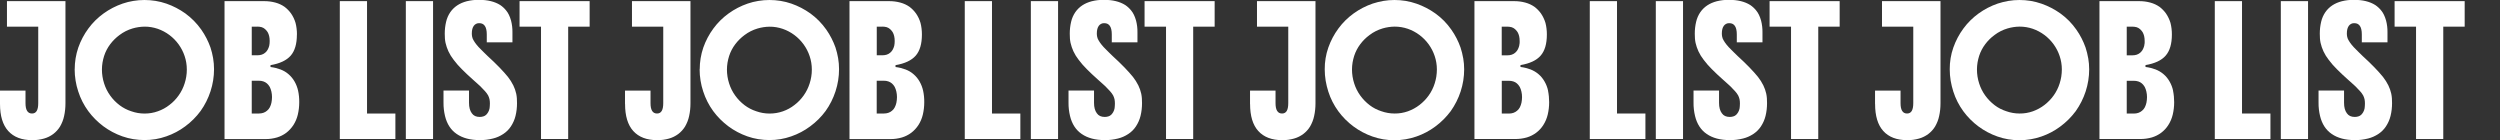 <?xml version="1.0" encoding="UTF-8"?>
<svg id="_レイヤー_1" data-name="レイヤー_1" xmlns="http://www.w3.org/2000/svg" version="1.1" viewBox="0 0 4812.3 269.8">
  <rect x="0" y="0" width="4812.3" height="269.8" fill="#333333" stroke="none"/>
  <!-- Generator: Adobe Illustrator 29.4.0, SVG Export Plug-In . SVG Version: 2.1.0 Build 152)  -->
  <defs>
    <style>
      .st0 {
        fill: #fff;
      }
    </style>
  </defs>
  <path id="_パス_16607" data-name="パス_16607" class="st0" d="M0,200v-25.6h49.1v24.3c0,13.2,4.2,19.8,12.5,19.8s12-6.7,12-20.1V51.3H13.4V2.2h112.6v196.7c0,8.2-.8,16.5-2.6,24.5-1.5,7.1-4.2,14-7.9,20.3-3.4,5.5-7.8,10.3-12.9,14.2-5.4,4-11.4,7-17.8,8.8-7.4,2.1-15.1,3.2-22.7,3.1-20.2,0-35.6-5.9-46.2-17.6C5.3,240.5,0,223.1,0,200ZM143.8,133.4c0-14.2,2.3-28.4,6.9-41.8,4.6-13.1,11.1-25.5,19.4-36.7,8.2-11.2,18.1-20.9,29.3-29,11.2-8.1,23.6-14.5,36.7-19,6.7-2.3,13.5-4,20.4-5.1,7.1-1.2,14.3-1.8,21.5-1.8,14.4,0,28.8,2.3,42.4,7,12.9,4.5,25.2,10.9,36.3,18.8,11.9,8.7,22.3,19.2,30.8,31.3,7.4,10.6,13.3,22.1,17.6,34.2,2.2,6.7,3.9,13.6,5.1,20.5,1.2,7.1,1.8,14.2,1.8,21.4,0,14.5-2.3,28.8-6.8,42.6-4.4,13.5-10.8,26.3-19.1,37.9-8.3,11.3-18.3,21.2-29.5,29.5-11.1,8.3-23.4,14.8-36.5,19.3-13.5,4.8-27.8,7.2-42.1,7.1-14.4,0-28.8-2.3-42.4-7.1-13.1-4.6-25.4-11.1-36.6-19.4-11.1-8.3-20.9-18.1-29.1-29.2-8.4-11.5-15-24.3-19.3-37.9-2.3-6.8-4-13.8-5.1-20.8-1.2-7.3-1.8-14.6-1.8-22ZM196.2,133.8c0,9.1,1.4,18.1,4.2,26.8,2.6,8.3,6.5,16.1,11.6,23.2,5.1,7.2,11.3,13.5,18.3,18.8,6.7,5,14.1,8.9,22.1,11.5,8.3,3,17.1,4.5,25.9,4.5,8.7,0,17.4-1.4,25.6-4.4,8-2.8,15.6-6.9,22.3-12.2,6.8-5.1,12.7-11.3,17.6-18.2,5.1-7.1,9-15,11.6-23.3,1.4-4.2,2.4-8.6,3.1-12.9.8-4.6,1.1-9.2,1.1-13.8,0-8.8-1.4-17.5-4.2-25.8-2.7-8.1-6.6-15.7-11.6-22.6-10-13.8-24-24.3-40.1-29.9-8.2-2.8-16.8-4.3-25.4-4.2-7.9.1-15.7,1.3-23.2,3.5-9,2.7-17.5,6.9-25,12.6-6.8,5-12.9,11-18,17.8-5.1,6.8-9.1,14.4-11.7,22.5-1.3,4.2-2.4,8.5-3.1,12.8-.7,4.4-1.1,8.8-1.1,13.3ZM571.5,66.5c0,18-4,31.6-12,40.7-8,9.1-21,15.2-38.8,18.2v3.6c6.6.8,13.1,2.4,19.3,4.7,5.8,2.2,11.1,5.3,15.7,9.4,4.6,4,8.4,8.7,11.4,14,3.1,5.4,5.3,11.3,6.7,17.4,1.6,7.3,2.3,14.8,2.2,22.3,0,8.1-.9,16.2-2.8,24.1-1.7,7-4.5,13.7-8.4,19.8-3.8,5.8-8.5,10.9-14,15.1-5.3,3.9-11.3,6.9-17.6,8.8-7.2,2.1-14.8,3.2-22.3,3.1h-78.7V2.2h76.7c7.2,0,14.4.9,21.3,2.8,6.3,1.7,12.2,4.4,17.5,8.1,4.8,3.6,9.1,8,12.6,12.9,3.8,5.5,6.7,11.6,8.6,18.1.9,3.5,1.6,7.1,2,10.7.5,3.8.7,7.7.7,11.6h0ZM495.5,51.3h-10.9v55.1h10.9c6.1,0,11.1-1.6,14.9-4.9,1.8-1.5,3.4-3.3,4.6-5.4,1.4-2.4,2.5-5.1,3.2-7.8.3-1.5.5-3,.7-4.6.1-1.6.2-3.2.2-4.8,0-6.8-1.3-12.6-4-17.2-1.4-2.1-3-4-4.9-5.7-1.9-1.7-4.1-2.9-6.5-3.7-2.7-.7-5.5-1.1-8.3-1.1h0ZM484.6,218.5h13.6c6.4,0,11.7-1.8,15.8-5.4,2.2-1.8,4.1-4,5.4-6.6,1.4-2.8,2.5-5.8,3.1-8.8.7-3.6,1.1-7.3,1.1-10.9,0-3.6-.4-7.1-1.2-10.6-.7-3.1-1.8-6.2-3.2-9-3.1-5.4-7.2-8.8-12.3-10.5-2.8-.9-5.7-1.4-8.7-1.3h-13.6v63.1ZM654.1,267.6V2.2h52.4v216.3h54.6v49.1h-107ZM781.2,267.6V2.2h52.4v265.4h-52.4ZM937,81.8v-15.6c0-14.4-4.8-21.6-14.5-21.6-4.1-.2-8.1,1.8-10.5,5.1-2.5,3.4-3.8,8.3-3.8,14.7,0,2.1.2,4.2.6,6.2.5,2.5,1.4,4.9,2.8,7.1,1.6,2.8,3.4,5.4,5.4,7.9,2.7,3.4,5.7,6.7,8.9,9.7,1.8,1.9,3.8,3.9,6,6,2.1,2.2,4.5,4.5,7.1,6.9,8,7.3,15.4,14.4,22.2,21.4,6.8,7,12.3,13.2,16.6,18.5,4,5.1,7.4,10.5,10.3,16.3,2.5,5.1,4.4,10.5,5.6,16.1.6,2.9,1,5.8,1.2,8.7.2,3,.3,6.1.3,9.4,0,8.3-.9,16.6-2.9,24.6-1.8,7.2-4.8,14-8.9,20.2-3.8,5.8-8.8,10.7-14.6,14.5-6,4-12.7,7-19.7,8.7-8.3,2.1-16.8,3.2-25.4,3.1-18.3,0-33.2-3.9-44.6-11.8-11.3-7.7-18.8-19.3-22.5-34.6-2-8.4-3-17-2.9-25.6v-23.4h49.1v23.6c0,8.6,1.8,15.3,5.4,20.1,3.3,4.8,8.3,7.1,15.2,7.1,2.3,0,4.7-.3,6.9-1,2.1-.6,4-1.7,5.6-3.2,1.5-1.5,2.7-3.2,3.8-5,1.3-2.3,2.2-4.8,2.7-7.5.1-1.3.3-2.8.4-4.3.1-1.6.2-3.2.2-4.8,0-2.7-.2-5.5-.7-8.1-.6-2.6-1.5-5.1-2.7-7.5-1.7-3-3.8-5.8-6.1-8.3-2.6-2.8-5.6-5.9-9-9.4-1.9-1.8-4.1-3.7-6.4-5.8-2.3-2.1-4.8-4.3-7.5-6.7-8.3-7.4-15.6-14.2-21.7-20.4-5.7-5.6-10.9-11.6-15.7-18-4-5.1-7.4-10.6-10.1-16.4-2.4-5.2-4.2-10.6-5.5-16.2-.6-2.8-1-5.6-1.2-8.5-.2-3-.3-6-.3-9.1,0-7.7.8-15.4,2.6-22.9,1.5-6.7,4.3-13,8.1-18.6,7.3-10.4,17.8-17.4,31.7-21,7.7-1.9,15.5-2.8,23.4-2.7,16.7,0,30.3,3.3,41,10,4.3,2.9,8.1,6.4,11.4,10.5,4,4.8,7.1,11.2,9.4,19.4,1.9,7.3,2.8,14.8,2.7,22.3v19.6h-49.1ZM1041.4,267.6V51.3h-41.3V2.2h134.9v49.1h-41.3v216.3h-52.4ZM1203.1,200v-25.6h49.1v24.3c0,13.2,4.2,19.8,12.5,19.8s12-6.7,12-20.1V51.3h-60.2V2.2h112.6v196.7c0,8.2-.8,16.5-2.6,24.5-1.5,7.1-4.2,14-7.9,20.3-3.4,5.5-7.8,10.3-12.9,14.2-5.4,4-11.4,7-17.8,8.8-7.4,2.1-15.1,3.2-22.7,3.1-20.2,0-35.6-5.9-46.2-17.6-10.6-11.7-15.8-29.1-15.8-52.2ZM1346.9,133.4c0-14.2,2.3-28.4,6.9-41.8,4.6-13.1,11.1-25.5,19.4-36.7,8.2-11.2,18.1-20.9,29.3-29,11.2-8.1,23.6-14.5,36.7-19,6.7-2.3,13.5-4,20.4-5.1,7.1-1.2,14.3-1.8,21.5-1.8,14.4,0,28.8,2.3,42.4,7,12.9,4.5,25.2,10.9,36.3,18.8,11.9,8.6,22.3,19.2,30.8,31.3,7.4,10.6,13.3,22.1,17.6,34.2,2.2,6.7,3.9,13.6,5.1,20.5,1.2,7.1,1.8,14.2,1.8,21.4,0,14.5-2.3,28.8-6.8,42.6-4.4,13.5-10.8,26.3-19.1,37.9-8.3,11.3-18.3,21.2-29.6,29.5-11.1,8.3-23.4,14.8-36.5,19.3-13.5,4.8-27.8,7.2-42.1,7.1-14.4,0-28.8-2.3-42.4-7.1-13.1-4.6-25.4-11.1-36.6-19.4-11.1-8.3-20.9-18.1-29.1-29.2-8.4-11.5-14.9-24.3-19.3-37.9-2.3-6.8-4-13.8-5.1-20.8-1.2-7.3-1.8-14.6-1.8-22h0ZM1399.3,133.8c0,9.1,1.4,18.1,4.2,26.8,2.6,8.3,6.5,16.1,11.6,23.2,5.1,7.2,11.3,13.5,18.3,18.8,6.7,5,14.1,8.9,22.1,11.5,8.3,3,17.1,4.5,25.9,4.5,8.7,0,17.4-1.4,25.6-4.3,8-2.8,15.6-6.9,22.3-12.2,6.8-5.1,12.7-11.3,17.6-18.2,5.1-7.1,9-15,11.6-23.3,1.4-4.2,2.4-8.6,3.1-12.9.8-4.6,1.1-9.2,1.1-13.8,0-8.8-1.4-17.5-4.2-25.8-2.7-8.1-6.6-15.7-11.6-22.6-10-13.8-24-24.3-40.1-29.9-8.2-2.8-16.8-4.3-25.4-4.2-7.9.1-15.7,1.3-23.2,3.5-9,2.7-17.5,6.9-25,12.6-6.8,5-12.9,11-18,17.8-5.1,6.8-9.1,14.4-11.7,22.5-1.3,4.2-2.4,8.5-3.1,12.8-.7,4.4-1.1,8.8-1.1,13.3h0ZM1774.6,66.5c0,18-4,31.6-12,40.7-8,9.1-21,15.2-38.8,18.2v3.6c6.6.8,13.1,2.4,19.3,4.7,5.8,2.2,11.1,5.3,15.7,9.4,4.6,4,8.4,8.7,11.4,14,3.1,5.4,5.3,11.3,6.7,17.4,1.6,7.3,2.3,14.8,2.2,22.3,0,8.1-.9,16.2-2.8,24.1-1.7,7-4.5,13.7-8.4,19.8-3.8,5.8-8.5,10.9-14.1,15.1-5.3,3.9-11.3,6.9-17.6,8.8-7.2,2.1-14.8,3.2-22.3,3.1h-78.7V2.2h76.7c7.2,0,14.4.9,21.3,2.8,6.3,1.7,12.2,4.4,17.5,8.1,4.8,3.6,9.1,8,12.6,12.9,3.8,5.5,6.7,11.6,8.6,18.1.9,3.5,1.6,7.1,2,10.7.5,3.8.7,7.7.7,11.6ZM1698.6,51.3h-10.9v55.1h10.9c6.1,0,11.1-1.6,14.9-4.9,1.8-1.5,3.4-3.3,4.6-5.4,1.4-2.4,2.5-5.1,3.2-7.8.3-1.5.5-3,.7-4.6.1-1.6.2-3.2.2-4.8,0-6.8-1.3-12.6-4-17.2-1.4-2.1-3-4-4.9-5.7-1.9-1.7-4.1-2.9-6.5-3.7-2.7-.7-5.5-1.1-8.3-1.1ZM1687.7,218.5h13.6c6.4,0,11.7-1.8,15.8-5.4,2.2-1.8,4.1-4,5.3-6.6,1.4-2.8,2.5-5.8,3.1-8.8.7-3.6,1.1-7.3,1.1-10.9,0-3.6-.4-7.1-1.2-10.6-.7-3.1-1.8-6.2-3.2-9-3.1-5.4-7.2-8.8-12.3-10.5-2.8-.9-5.7-1.4-8.7-1.3h-13.6v63.1ZM1857.1,267.6V2.2h52.4v216.3h54.6v49.1h-107ZM1984.3,267.6V2.2h52.4v265.4h-52.4ZM2140.1,81.8v-15.6c0-14.4-4.8-21.6-14.5-21.6-4.1-.2-8.1,1.8-10.5,5.1-2.5,3.4-3.8,8.3-3.8,14.7,0,2.1.2,4.2.6,6.2.5,2.5,1.4,4.9,2.8,7.1,1.6,2.8,3.4,5.4,5.4,7.9,2.7,3.4,5.7,6.7,8.9,9.7,1.8,1.9,3.8,3.9,6,6,2.1,2.2,4.5,4.5,7.1,6.9,8,7.3,15.4,14.4,22.2,21.4,6.8,7,12.3,13.2,16.6,18.5,4,5.1,7.4,10.5,10.3,16.3,2.5,5.1,4.4,10.5,5.6,16.1.6,2.9,1,5.8,1.2,8.7.2,3,.3,6.1.3,9.4,0,8.3-.9,16.6-2.9,24.6-1.8,7.2-4.8,14-8.9,20.2-3.8,5.8-8.8,10.7-14.6,14.5-6,4-12.7,7-19.7,8.7-8.3,2.1-16.8,3.2-25.4,3.1-18.3,0-33.2-3.9-44.6-11.8-11.3-7.7-18.8-19.3-22.5-34.6-2-8.4-3-17-2.9-25.6v-23.4h49.1v23.6c0,8.6,1.8,15.3,5.4,20.1,3.3,4.8,8.3,7.1,15.2,7.1,2.3,0,4.7-.3,6.9-1,2.1-.6,4-1.7,5.6-3.2,1.5-1.5,2.7-3.2,3.8-5,1.3-2.3,2.2-4.8,2.7-7.5.1-1.3.3-2.8.4-4.3.1-1.6.2-3.2.2-4.8,0-2.7-.2-5.5-.7-8.1-.6-2.6-1.5-5.1-2.7-7.5-1.7-3-3.8-5.8-6.1-8.3-2.6-2.8-5.6-5.9-9-9.4-1.9-1.8-4.1-3.7-6.4-5.8-2.3-2.1-4.8-4.3-7.5-6.7-8.3-7.4-15.6-14.2-21.7-20.4-5.7-5.6-10.9-11.6-15.7-18-4-5.1-7.4-10.6-10.1-16.4-2.4-5.2-4.2-10.6-5.5-16.2-.6-2.8-1-5.6-1.2-8.5-.2-3-.3-6-.3-9.1,0-7.7.8-15.4,2.6-22.9,1.5-6.7,4.3-13,8.1-18.6,7.3-10.4,17.8-17.4,31.7-21,7.7-1.9,15.5-2.8,23.4-2.7,16.7,0,30.3,3.3,41,10,4.3,2.9,8.1,6.4,11.4,10.5,4,4.8,7.1,11.2,9.4,19.4,1.9,7.3,2.8,14.8,2.7,22.3v19.6h-49.1ZM2244.5,267.6V51.3h-41.3V2.2h134.9v49.1h-41.3v216.3h-52.4Z"/>
  <path class="st0" d="M2406.2,200v-25.6h49.1v24.3c0,13.2,4.2,19.8,12.5,19.8s12-6.7,12-20.1V51.3h-60.2V2.2h112.6v196.7c0,8.2-.8,16.5-2.6,24.5-1.5,7.1-4.2,14-7.9,20.3-3.4,5.5-7.8,10.3-12.9,14.2-5.4,4-11.4,7-17.8,8.8-7.4,2.1-15.1,3.2-22.7,3.1-20.2,0-35.6-5.9-46.2-17.6-10.6-11.7-15.8-29.1-15.8-52.2Z"/>
  <path class="st0" d="M2816.5,111.9c-1.2-7-2.9-13.8-5.1-20.5-4.3-12.2-10.2-23.7-17.6-34.2-8.4-12.1-18.8-22.7-30.8-31.3-11.2-8-23.4-14.3-36.3-18.8C2713,2.3,2698.7,0,2684.2,0c-7.2,0-14.4.6-21.5,1.8-6.9,1.2-13.7,2.9-20.4,5.1-13.1,4.5-25.5,10.9-36.7,19-11.2,8.1-21.1,17.8-29.3,29-8.3,11.2-14.8,23.6-19.4,36.7-4.7,13.4-7,27.6-6.9,41.8,0,7.4.6,14.7,1.8,22,1.2,7.1,2.9,14,5.1,20.9,4.3,13.6,10.9,26.4,19.3,37.9,8.2,11.1,18,21,29.1,29.2,11.2,8.3,23.5,14.8,36.6,19.4,13.6,4.8,27.9,7.2,42.4,7.1,14.4,0,28.6-2.4,42.1-7.1,13.1-4.5,25.4-11,36.5-19.3,11.3-8.3,21.2-18.3,29.6-29.5,8.2-11.6,14.7-24.4,19.1-37.9,4.5-13.7,6.8-28.1,6.8-42.6,0-7.2-.6-14.3-1.8-21.4ZM2764.8,147.6c-.7,4.4-1.8,8.7-3.1,12.9-2.6,8.3-6.5,16.2-11.6,23.3-4.9,6.9-10.9,13-17.6,18.2-6.7,5.2-14.3,9.3-22.3,12.2-8.2,2.9-16.9,4.4-25.6,4.3-8.8,0-17.6-1.5-25.9-4.5-8-2.6-15.4-6.4-22.1-11.5-7-5.3-13.2-11.7-18.3-18.8-5.1-7.1-9-14.9-11.6-23.2-2.8-8.6-4.2-17.7-4.2-26.8h0c0-4.4.4-8.9,1.1-13.3.7-4.3,1.8-8.6,3.1-12.8,2.6-8.1,6.6-15.7,11.7-22.5,5.1-6.8,11.1-12.8,18-17.8,7.5-5.7,16-9.9,25-12.6,7.5-2.2,15.3-3.4,23.2-3.5,8.7,0,17.2,1.4,25.4,4.2,16.1,5.6,30.1,16.1,40.1,29.9,5,6.9,8.9,14.5,11.6,22.6,2.8,8.3,4.2,17,4.2,25.8,0,4.6-.4,9.3-1.1,13.8Z"/>
  <path class="st0" d="M2979.9,174.4c-1.3-6.1-3.6-12-6.7-17.4-3-5.3-6.8-10.1-11.4-14-4.6-4-10-7.2-15.7-9.4-6.2-2.3-12.7-3.9-19.3-4.7v-3.6c17.8-3,30.8-9,38.8-18.2,8-9.1,12-22.7,12-40.7h0c0-3.9-.2-7.8-.7-11.6-.4-3.6-1.1-7.2-2-10.7-1.9-6.4-4.8-12.5-8.6-18.1-3.5-4.9-7.8-9.3-12.6-12.9-5.3-3.7-11.2-6.4-17.5-8.1-6.9-1.9-14.1-2.8-21.3-2.8h-76.7v265.4h78.7c7.5,0,15.1-1,22.3-3.1,6.3-1.9,12.3-4.9,17.6-8.8,5.5-4.1,10.3-9.2,14-15.1,3.9-6.1,6.7-12.8,8.4-19.8,1.9-7.9,2.8-16,2.8-24.1,0-7.5-.7-15-2.2-22.3ZM2890.7,51.3h10.9c2.8,0,5.6.4,8.2,1.1,2.4.8,4.6,2,6.5,3.7,1.9,1.7,3.5,3.6,4.9,5.7,2.7,4.6,4,10.3,4,17.2s0,3.2-.2,4.8c-.1,1.5-.4,3.1-.7,4.6-.7,2.7-1.8,5.4-3.2,7.8-1.2,2-2.8,3.8-4.6,5.4-3.9,3.3-8.8,4.9-14.9,4.9h-10.9v-55.1ZM2928.7,197.8c-.7,3.1-1.7,6-3.1,8.8-1.3,2.5-3.1,4.8-5.4,6.6-4.2,3.6-9.4,5.4-15.8,5.4h-13.6v-63.1s13.6,0,13.6,0c3,0,5.9.4,8.7,1.3,5.1,1.6,9.1,5.1,12.3,10.5,1.5,2.9,2.5,5.9,3.2,9,.8,3.5,1.2,7,1.2,10.6,0,3.7-.4,7.3-1.1,10.9Z"/>
  <polygon class="st0" points="3060.2 267.6 3060.2 2.2 3112.6 2.2 3112.6 218.5 3167.3 218.5 3167.3 267.6 3060.2 267.6"/>
  <rect class="st0" x="3187.3" y="2.2" width="52.4" height="265.4"/>
  <path class="st0" d="M3343.2,81.8v-15.6c0-14.4-4.8-21.6-14.5-21.6-4.1-.2-8.1,1.8-10.5,5.1-2.5,3.4-3.8,8.3-3.8,14.7,0,2.1.2,4.2.6,6.2.5,2.5,1.4,4.9,2.8,7.1,1.6,2.8,3.4,5.4,5.4,7.9,2.7,3.4,5.7,6.7,8.9,9.7,1.8,1.9,3.8,3.9,6,6,2.1,2.2,4.5,4.5,7.1,6.9,8,7.3,15.4,14.4,22.2,21.4,6.8,7,12.3,13.2,16.6,18.5,4,5.1,7.4,10.5,10.3,16.3,2.5,5.1,4.4,10.5,5.6,16.1.6,2.9,1,5.8,1.2,8.7.2,3,.3,6.1.3,9.4,0,8.3-.9,16.6-2.9,24.6-1.8,7.2-4.8,14-8.9,20.2-3.8,5.8-8.8,10.7-14.6,14.5-6,4-12.7,7-19.7,8.7-8.3,2.1-16.8,3.2-25.4,3.1-18.3,0-33.2-3.9-44.6-11.8-11.3-7.7-18.8-19.3-22.5-34.6-2-8.4-3-17-2.9-25.6v-23.4h49.1v23.6c0,8.6,1.8,15.3,5.4,20.1,3.3,4.8,8.3,7.1,15.2,7.1,2.3,0,4.7-.3,6.9-1,2.1-.6,4-1.7,5.6-3.2,1.5-1.5,2.7-3.2,3.8-5,1.3-2.3,2.2-4.8,2.7-7.5.1-1.3.3-2.8.4-4.3.1-1.6.2-3.2.2-4.8,0-2.7-.2-5.5-.7-8.1-.6-2.6-1.5-5.1-2.7-7.5-1.7-3-3.8-5.8-6.1-8.3-2.6-2.8-5.6-5.9-9-9.4-1.9-1.8-4.1-3.7-6.4-5.8-2.3-2.1-4.8-4.3-7.5-6.7-8.3-7.4-15.6-14.2-21.7-20.4-5.7-5.6-10.9-11.6-15.7-18-4-5.1-7.4-10.6-10.1-16.4-2.4-5.2-4.2-10.6-5.5-16.2-.6-2.8-1-5.6-1.2-8.5-.2-3-.3-6-.3-9.1,0-7.7.8-15.4,2.6-22.9,1.5-6.7,4.3-13,8.1-18.6,7.3-10.4,17.8-17.4,31.7-21,7.7-1.9,15.5-2.8,23.4-2.7,16.7,0,30.3,3.3,41,10,4.3,2.9,8.1,6.4,11.4,10.5,4,4.8,7.1,11.2,9.4,19.4,1.9,7.3,2.8,14.8,2.7,22.3v19.6h-49.1Z"/>
  <polygon class="st0" points="3447.6 267.6 3447.6 51.3 3406.3 51.3 3406.3 2.2 3541.2 2.2 3541.2 51.3 3500 51.3 3500 267.6 3447.6 267.6"/>
  <path class="st0" d="M3609.3,200v-25.6h49.1v24.3c0,13.2,4.2,19.8,12.5,19.8s12-6.7,12-20.1V51.3h-60.2V2.2h112.6v196.7c0,8.2-.8,16.5-2.6,24.5-1.5,7.1-4.2,14-7.9,20.3-3.4,5.5-7.8,10.3-12.9,14.2-5.4,4-11.4,7-17.8,8.8-7.4,2.1-15.1,3.2-22.7,3.1-20.2,0-35.6-5.9-46.2-17.6-10.6-11.7-15.8-29.1-15.8-52.2Z"/>
  <path class="st0" d="M4019.6,111.9c-1.2-7-2.9-13.8-5.1-20.5-4.3-12.2-10.2-23.7-17.6-34.2-8.4-12.1-18.8-22.7-30.8-31.3-11.2-8-23.4-14.3-36.3-18.8C3916.1,2.3,3901.8,0,3887.3,0c-7.2,0-14.4.6-21.5,1.8-6.9,1.2-13.7,2.9-20.4,5.1-13.1,4.5-25.5,10.9-36.7,19-11.2,8.1-21.1,17.8-29.3,29-8.3,11.2-14.8,23.6-19.4,36.7-4.7,13.4-7,27.6-6.9,41.8,0,7.4.6,14.7,1.8,22,1.2,7.1,2.9,14,5.1,20.9,4.3,13.6,10.9,26.4,19.3,37.9,8.2,11.1,18,21,29.1,29.2,11.2,8.3,23.5,14.8,36.6,19.4,13.6,4.8,27.9,7.2,42.4,7.1,14.4,0,28.6-2.4,42.1-7.1,13.1-4.5,25.4-11,36.5-19.3,11.3-8.3,21.2-18.3,29.6-29.5,8.2-11.6,14.7-24.4,19.1-37.9,4.5-13.7,6.8-28.1,6.8-42.6,0-7.2-.6-14.3-1.8-21.4ZM3967.8,147.6c-.7,4.4-1.8,8.7-3.1,12.9-2.6,8.3-6.5,16.2-11.6,23.3-4.9,6.9-10.9,13-17.6,18.2-6.7,5.2-14.3,9.3-22.3,12.2-8.2,2.9-16.9,4.4-25.6,4.3-8.8,0-17.6-1.5-25.9-4.5-8-2.6-15.4-6.4-22.1-11.5-7-5.3-13.2-11.7-18.3-18.8-5.1-7.1-9-14.9-11.6-23.2-2.8-8.6-4.2-17.7-4.2-26.8h0c0-4.4.4-8.9,1.1-13.3.7-4.3,1.8-8.6,3.1-12.8,2.6-8.1,6.6-15.7,11.7-22.5,5.1-6.8,11.1-12.8,18-17.8,7.5-5.7,16-9.9,25-12.6,7.5-2.2,15.3-3.4,23.2-3.5,8.7,0,17.2,1.4,25.4,4.2,16.1,5.6,30.1,16.1,40.1,29.9,5,6.9,8.9,14.5,11.6,22.6,2.8,8.3,4.2,17,4.2,25.8,0,4.6-.4,9.3-1.1,13.8Z"/>
  <path class="st0" d="M4183,174.4c-1.3-6.1-3.6-12-6.7-17.4-3-5.3-6.8-10.1-11.4-14-4.6-4-10-7.2-15.7-9.4-6.2-2.3-12.7-3.9-19.3-4.7v-3.6c17.8-3,30.8-9,38.8-18.2,8-9.1,12-22.7,12-40.7h0c0-3.9-.2-7.8-.7-11.6-.4-3.6-1.1-7.2-2-10.7-1.9-6.4-4.8-12.5-8.6-18.1-3.5-4.9-7.8-9.3-12.6-12.9-5.3-3.7-11.2-6.4-17.5-8.1-6.9-1.9-14.1-2.8-21.3-2.8h-76.7v265.4h78.7c7.5,0,15.1-1,22.3-3.1,6.3-1.9,12.3-4.9,17.6-8.8,5.5-4.1,10.3-9.2,14-15.1,3.9-6.1,6.7-12.8,8.4-19.8,1.9-7.9,2.8-16,2.8-24.1,0-7.5-.7-15-2.2-22.3ZM4093.8,51.3h10.9c2.8,0,5.6.4,8.2,1.1,2.4.8,4.6,2,6.5,3.7,1.9,1.7,3.5,3.6,4.9,5.7,2.7,4.6,4,10.3,4,17.2s0,3.2-.2,4.8c-.1,1.5-.4,3.1-.7,4.6-.7,2.7-1.8,5.4-3.2,7.8-1.2,2-2.8,3.8-4.6,5.4-3.9,3.3-8.8,4.9-14.9,4.9h-10.9v-55.1ZM4131.7,197.8c-.7,3.1-1.7,6-3.1,8.8-1.3,2.5-3.1,4.8-5.4,6.6-4.2,3.6-9.4,5.4-15.8,5.4h-13.6v-63.1s13.6,0,13.6,0c3,0,5.9.4,8.7,1.3,5.1,1.6,9.1,5.1,12.3,10.5,1.5,2.9,2.5,5.9,3.2,9,.8,3.5,1.2,7,1.2,10.6,0,3.7-.4,7.3-1.1,10.9Z"/>
  <polygon class="st0" points="4263.3 267.6 4263.3 2.2 4315.7 2.2 4315.7 218.5 4370.4 218.5 4370.4 267.6 4263.3 267.6"/>
  <rect class="st0" x="4390.4" y="2.2" width="52.4" height="265.4"/>
  <path class="st0" d="M4546.3,81.8v-15.6c0-14.4-4.8-21.6-14.5-21.6-4.1-.2-8.1,1.8-10.5,5.1-2.5,3.4-3.8,8.3-3.8,14.7,0,2.1.2,4.2.6,6.2.5,2.5,1.4,4.9,2.8,7.1,1.6,2.8,3.4,5.4,5.4,7.9,2.7,3.4,5.7,6.7,8.9,9.7,1.8,1.9,3.8,3.9,6,6,2.1,2.2,4.5,4.5,7.1,6.9,8,7.3,15.4,14.4,22.2,21.4,6.8,7,12.3,13.2,16.6,18.5,4,5.1,7.4,10.5,10.3,16.3,2.5,5.1,4.4,10.5,5.6,16.1.6,2.9,1,5.8,1.2,8.7.2,3,.3,6.1.3,9.4,0,8.3-.9,16.6-2.9,24.6-1.8,7.2-4.8,14-8.9,20.2-3.8,5.8-8.8,10.7-14.6,14.5-6,4-12.7,7-19.7,8.7-8.3,2.1-16.8,3.2-25.4,3.1-18.3,0-33.2-3.9-44.6-11.8-11.3-7.7-18.8-19.3-22.5-34.6-2-8.4-3-17-2.9-25.6v-23.4h49.1v23.6c0,8.6,1.8,15.3,5.4,20.1,3.3,4.8,8.3,7.1,15.2,7.1,2.3,0,4.7-.3,6.9-1,2.1-.6,4-1.7,5.6-3.2,1.5-1.5,2.7-3.2,3.8-5,1.3-2.3,2.2-4.8,2.7-7.5.1-1.3.3-2.8.4-4.3.1-1.6.2-3.2.2-4.8,0-2.7-.2-5.5-.7-8.1-.6-2.6-1.5-5.1-2.7-7.5-1.7-3-3.8-5.8-6.1-8.3-2.6-2.8-5.6-5.9-9-9.4-1.9-1.8-4.1-3.7-6.4-5.8-2.3-2.1-4.8-4.3-7.5-6.7-8.3-7.4-15.6-14.2-21.7-20.4-5.7-5.6-10.9-11.6-15.7-18-4-5.1-7.4-10.6-10.1-16.4-2.4-5.2-4.2-10.6-5.5-16.2-.6-2.8-1-5.6-1.2-8.5-.2-3-.3-6-.3-9.1,0-7.7.8-15.4,2.6-22.9,1.5-6.7,4.3-13,8.1-18.6,7.3-10.4,17.8-17.4,31.7-21,7.7-1.9,15.5-2.8,23.4-2.7,16.7,0,30.3,3.3,41,10,4.3,2.9,8.1,6.4,11.4,10.5,4,4.8,7.1,11.2,9.4,19.4,1.9,7.3,2.8,14.8,2.7,22.3v19.6h-49.1Z"/>
  <polygon class="st0" points="4650.7 267.6 4650.7 51.3 4609.4 51.3 4609.4 2.2 4744.3 2.2 4744.3 51.3 4703.1 51.3 4703.1 267.6 4650.7 267.6"/>
</svg>